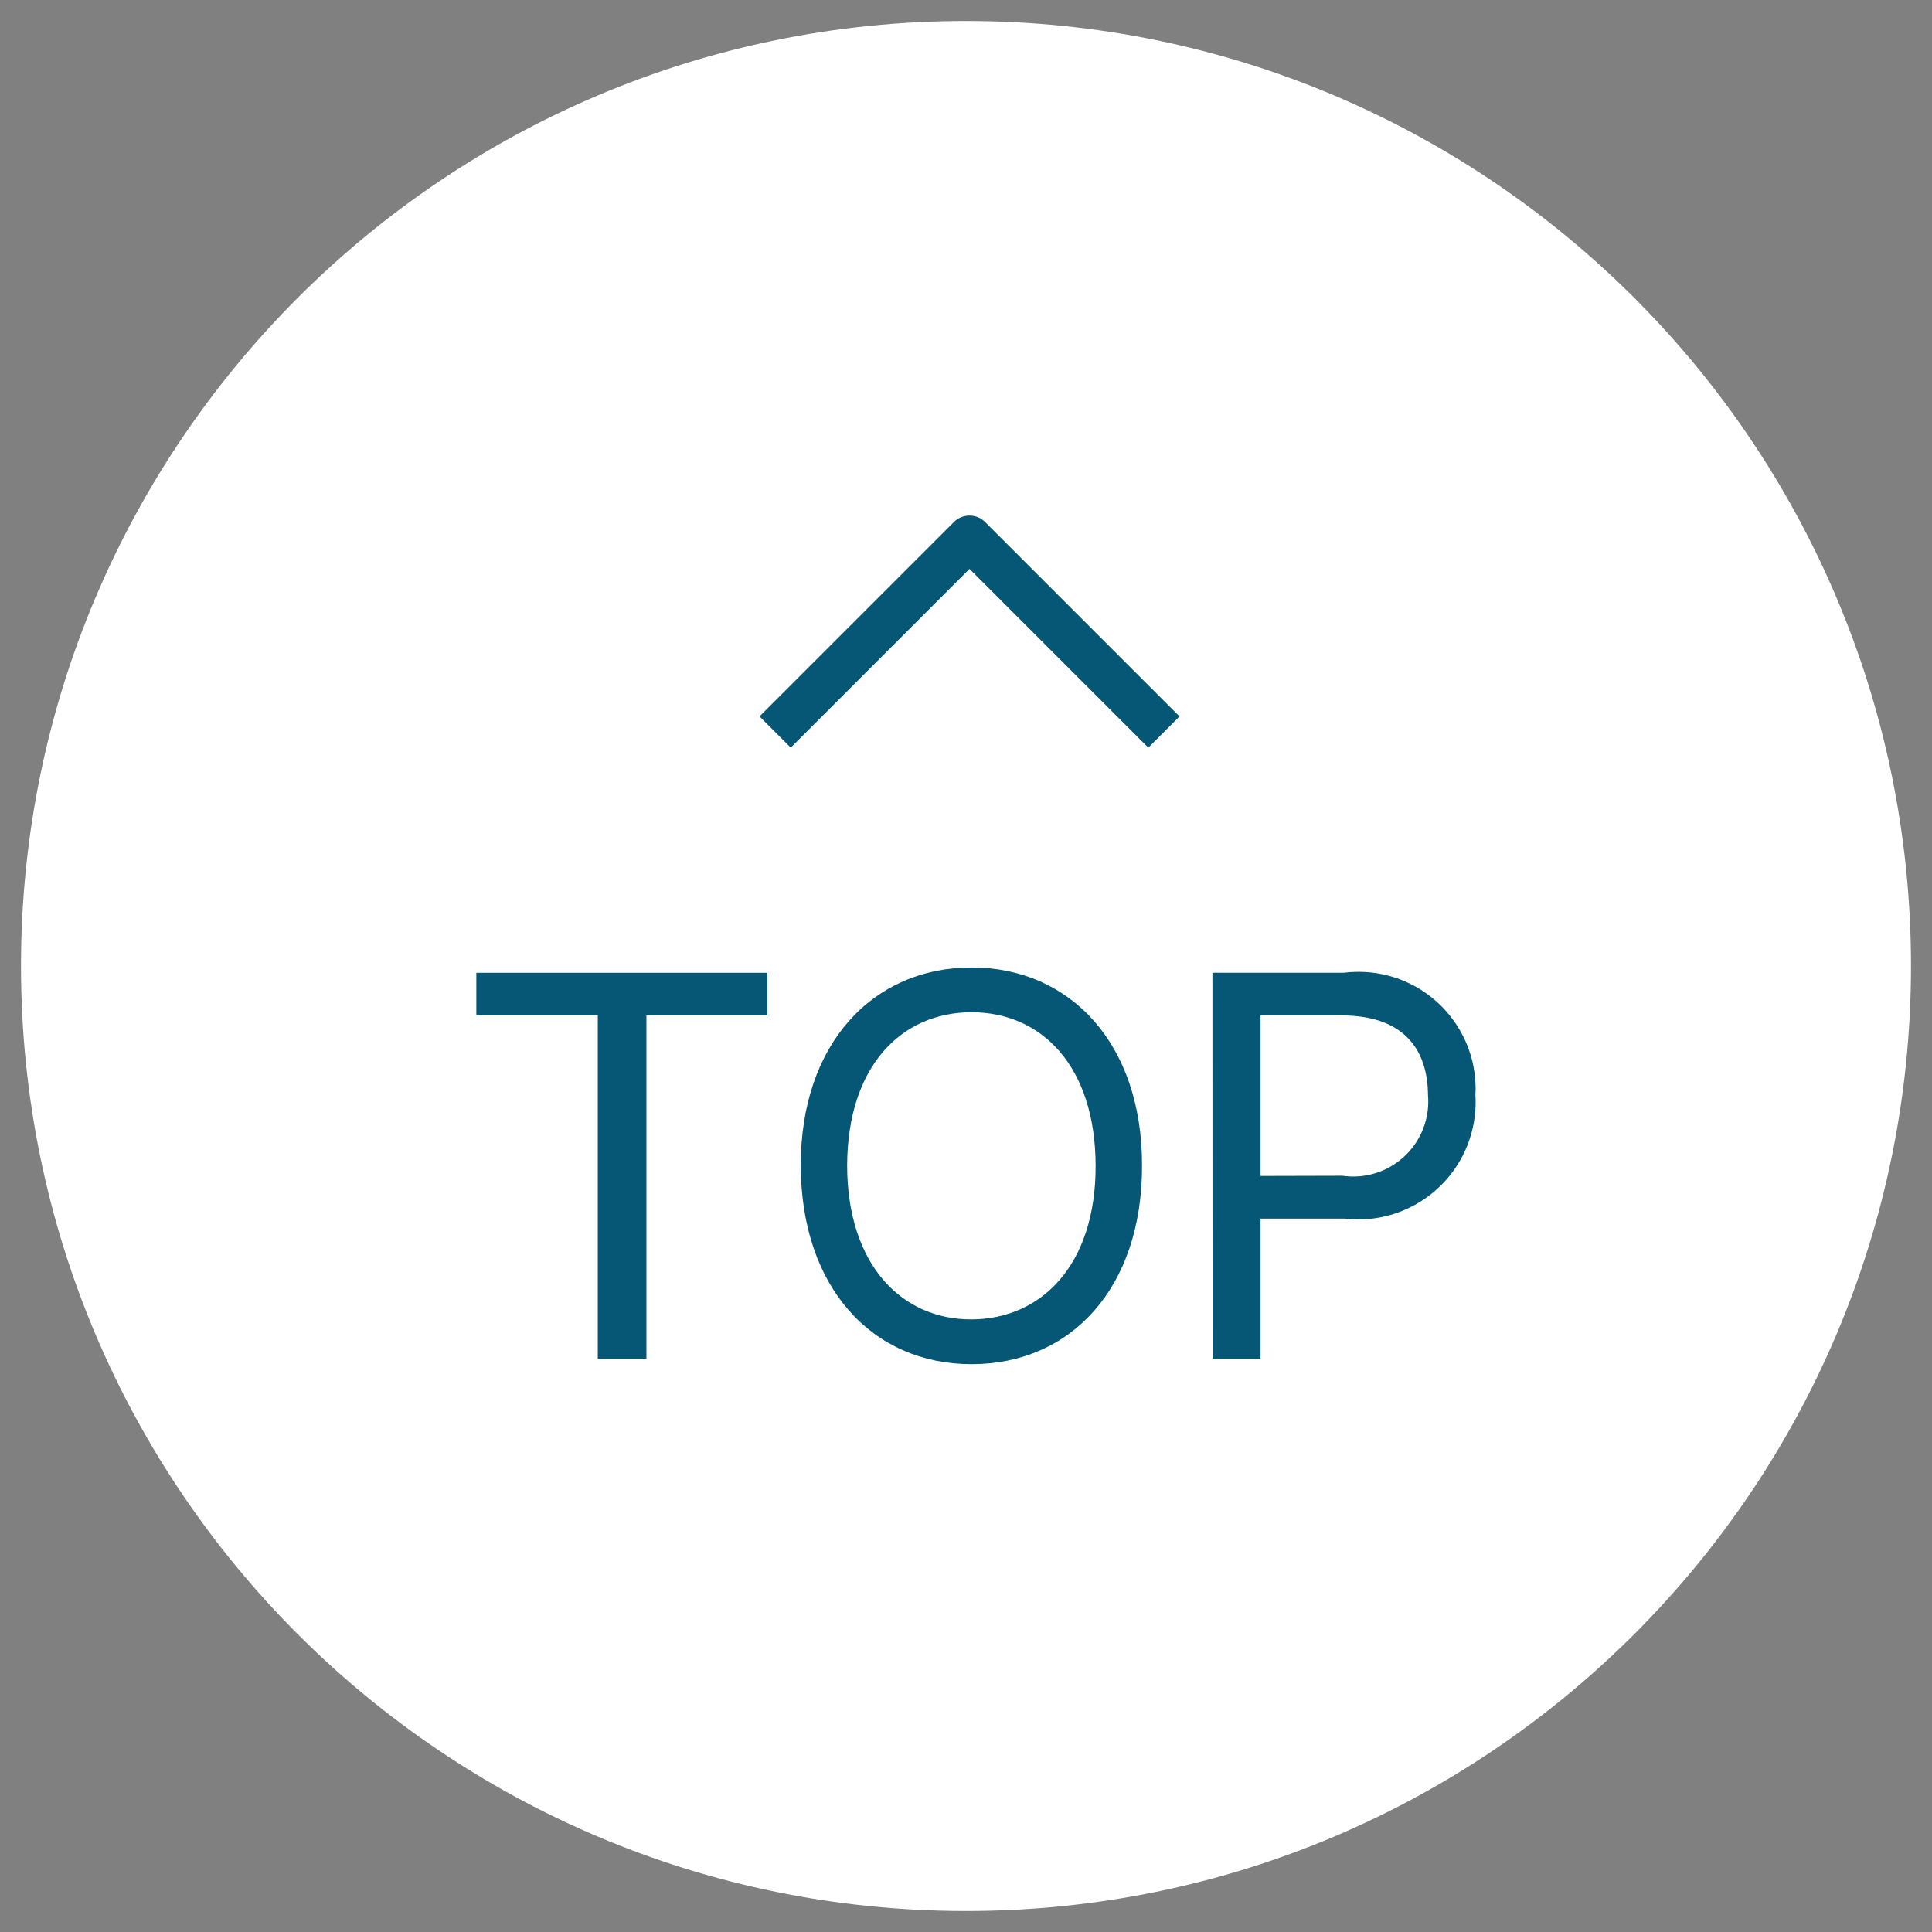 <?xml version="1.0" encoding="utf-8"?>
<!-- Generator: Adobe Illustrator 26.0.1, SVG Export Plug-In . SVG Version: 6.00 Build 0)  -->
<!DOCTYPE svg PUBLIC "-//W3C//DTD SVG 1.1//EN" "http://www.w3.org/Graphics/SVG/1.1/DTD/svg11.dtd">
<svg version="1.1" xmlns:x="http://ns.adobe.com/Extensibility/1.0/" xmlns:i="http://ns.adobe.com/AdobeIllustrator/10.0/" xmlns:graph="http://ns.adobe.com/Graphs/1.0/"
	 xmlns="http://www.w3.org/2000/svg" xmlns:xlink="http://www.w3.org/1999/xlink" x="0px" y="0px" width="46px" height="46px"
	 viewBox="0 0 46 46" style="enable-background:new 0 0 46 46;" xml:space="preserve">
<rect x="0" y="0" width="46" height="46" fill="#808080" stroke="none"/>
<style type="text/css">
	.st0{fill:#5E5E5E;}
	.st1{fill:#2C6C94;}
	.st2{fill:none;}
	.st3{fill:#AA487B;}
	.st4{display:none;opacity:0.31;fill:#FF0000;enable-background:new    ;}
	.st5{fill:#FFFFFF;}
	.st6{fill:#A4A4A4;}
	.st7{display:none;opacity:0.15;fill:#FF0000;enable-background:new    ;}
	.st8{fill:#065776;}
	.st9{fill:#FFEEB5;}
	.st10{fill:url(#Path_134_00000064342223194842139770000000630614770762794405_);}
	.st11{fill:url(#Path_135_00000011739115623230664350000013637275970593720763_);}
	.st12{fill:url(#Path_136_00000070084017582547176170000016982059768087394744_);}
	.st13{fill:#EFC849;}
	.st14{fill:#E4BC48;}
	.st15{fill:#DBA535;}
	.st16{fill:#F0B639;}
	.st17{fill:#E3A937;}
	.st18{fill:#CB973A;}
	.st19{fill:#D8A239;}
	.st20{fill:#222222;}
	.st21{fill:#26ADCF;}
	.st22{fill:#555555;}
	.st23{fill:#777777;}
	.st24{display:none;opacity:0.42;fill:#FF0000;enable-background:new    ;}
	.st25{fill:url(#SVGID_1_);}
	.st26{fill:url(#SVGID_00000080195398925840866500000011644778982962348705_);}
	.st27{fill:url(#SVGID_00000127011324099539654920000004490060009582801067_);}
	.st28{fill:url(#SVGID_00000180347991394466636980000017233327759623953539_);}
	.st29{opacity:0.2;enable-background:new    ;}
	.st30{opacity:0.12;enable-background:new    ;}
	.st31{opacity:0.25;fill:#FFFFFF;enable-background:new    ;}
	.st32{fill:url(#SVGID_00000082350526280495982380000017755667074743737492_);}
	.st33{fill:url(#SVGID_00000131326242385841191270000006539503895199308447_);}
	.st34{fill:url(#SVGID_00000097459302173584687430000010072044107413240739_);}
	.st35{fill:url(#SVGID_00000109729148809145966280000015318107199296213122_);}
	.st36{enable-background:new    ;}
</style>
<g id="Layer_1">
</g>
<g id="Layer_2">
	<g transform="matrix(1, 0, 0, 1, 0, 0)">
		<path id="Rectangle_68-2" class="st5" d="M23,0.5L23,0.5c12.426,0,22.5,10.074,22.5,22.5l0,0c0,12.426-10.074,22.5-22.5,22.5l0,0
			C10.574,45.5,0.5,35.426,0.5,23l0,0C0.5,10.574,10.574,0.5,23,0.5z"/>
	</g>
	<path id="Path_59" class="st8" d="M27.34,17.801l-4.256-4.256l-4.256,4.256l-0.744-0.744l4.627-4.627
		c0.205-0.206,0.538-0.206,0.744-0.001c0,0,0.001,0.001,0.001,0.001l4.627,4.627L27.34,17.801z"/>
	<path id="Path_135_00000041283351247333340900000013188863863908815034_" class="st8" d="M11.341,24.177h2.892v8.176h1.158v-8.176
		h2.881v-1.015h-6.931V24.177z M27.191,27.753c0.006-2.9-1.708-4.718-4.058-4.718s-4.073,1.818-4.067,4.718s1.701,4.727,4.067,4.727
		S27.197,30.665,27.191,27.753z M20.17,27.753c0.007-2.37,1.295-3.652,2.963-3.652c1.668,0,2.947,1.282,2.953,3.652
		s-1.295,3.654-2.953,3.661C21.475,31.421,20.177,30.125,20.17,27.753z M28.87,32.353h1.143v-3.339h1.993
		c1.532,0.184,2.923-0.908,3.108-2.44c0.02-0.163,0.025-0.328,0.015-0.493c0.086-1.537-1.09-2.852-2.627-2.938
		c-0.17-0.009-0.34-0.003-0.509,0.018h-3.126L28.87,32.353z M30.013,27.999v-3.822h1.93c1.479,0,2.05,0.806,2.057,1.9
		c0.082,0.984-0.649,1.848-1.634,1.93c-0.137,0.011-0.275,0.007-0.41-0.013L30.013,27.999z"/>
</g>
</svg>
